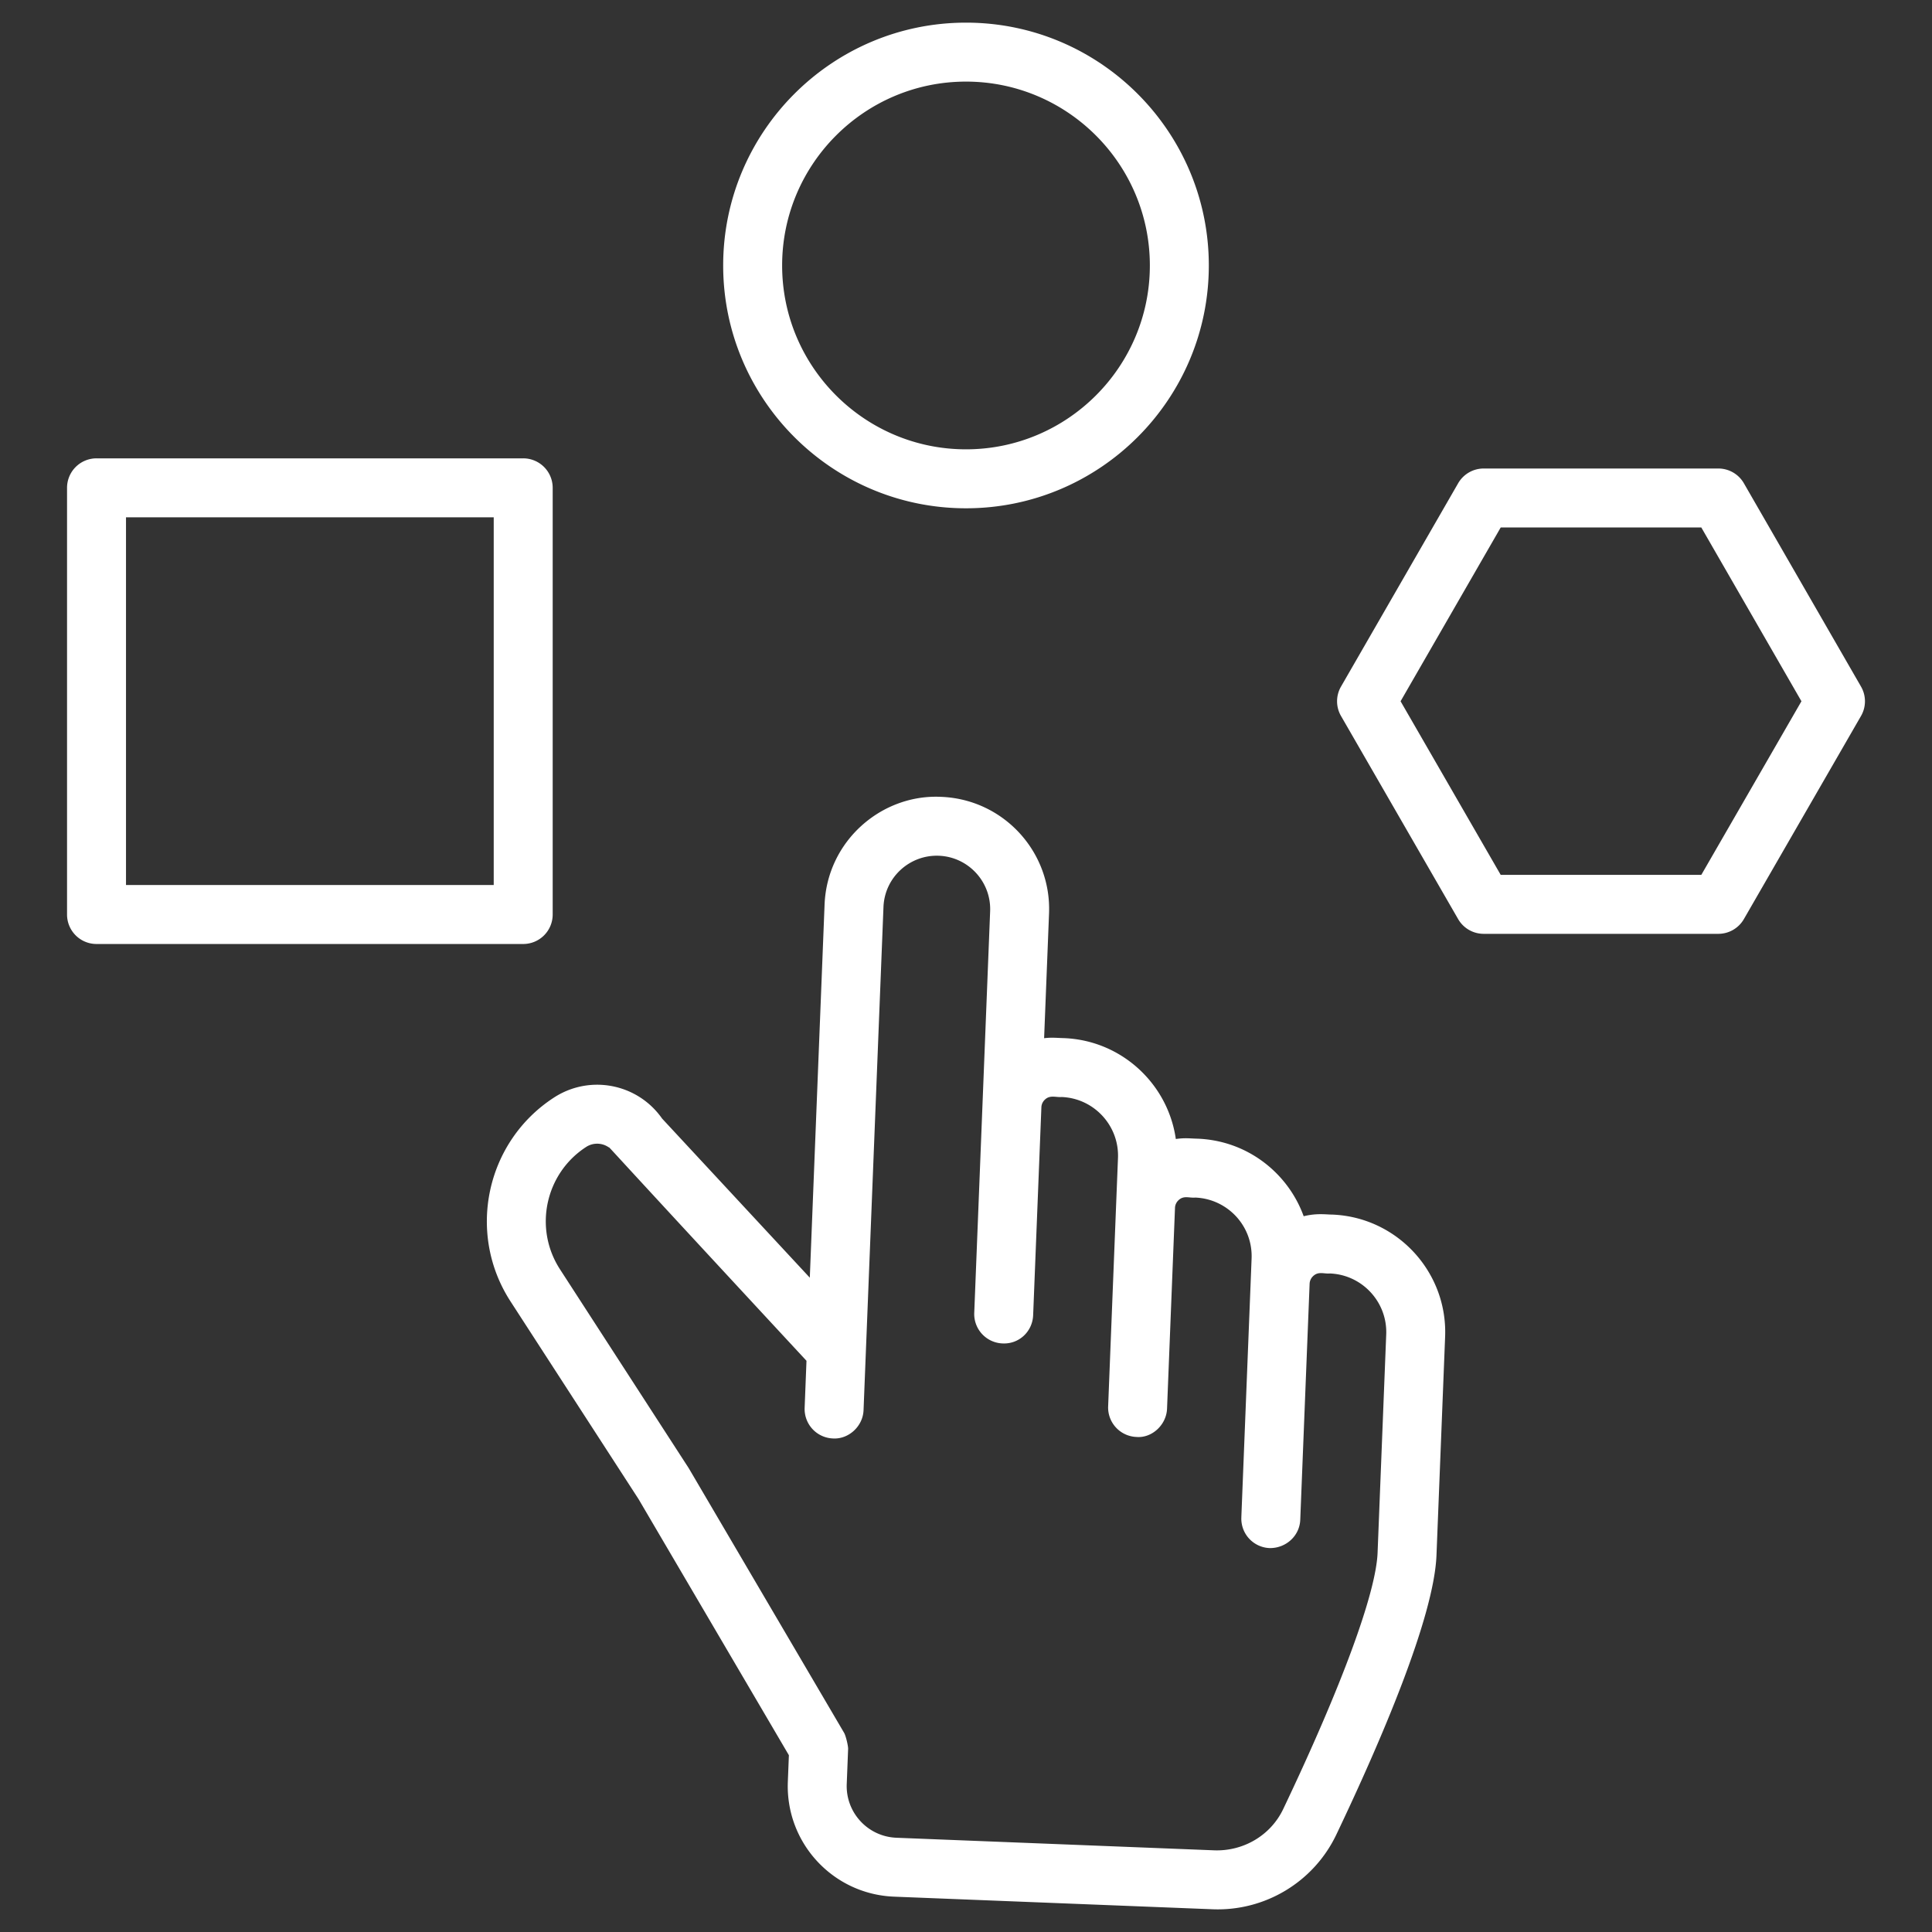<svg xmlns="http://www.w3.org/2000/svg" xmlns:xlink="http://www.w3.org/1999/xlink" width="512" height="512" x="0" y="0" viewBox="0 0 512 512" style="enable-background:new 0 0 512 512" xml:space="preserve"><rect x="0" y="0" width="512" height="512" fill="#333333" stroke="none"/><g><path d="M382.971 354.256c.679-17.174-12.733-31.7-29.915-32.379-1.571.005-4.075-.431-7.568.439-4.087-11.313-14.777-20.028-28.107-20.554-1.873-.031-3.275-.281-5.775.088-2.083-14.606-14.374-26.134-29.633-26.737-1.911-.042-3.156-.231-5.272.019l1.305-33.035c.662-16.417-12.121-30.274-28.564-30.922-15.745-.791-30.255 11.62-30.922 28.568l-3.914 98.854-39.146-42.168c-6.451-9.226-19.07-11.759-28.618-5.589-18.074 11.703-23.262 35.938-11.566 54.02l33.958 52.437 39.827 67.851-.276 7.009c-.647 16.197 11.938 29.836 28.152 30.476l84.343 3.338c13.929.571 26.879-7.213 32.875-19.814 11.742-24.639 25.871-57.484 26.527-74.013v-.003zm-42.915 125.179c-3.311 6.947-10.498 11.158-18.166 10.925l-84.335-3.338c-7.601-.309-13.46-6.696-13.161-14.244l.366-9.304c.029-.758-.586-3.441-1.068-4.265l-41.161-70.114-34.134-52.727c-7.027-10.849-3.906-25.391 6.935-32.413a5.371 5.371 0 0 1 5.951.072c.783.529-5.443-5.835 52.444 56.595l-.488 12.44v.034a7.81 7.81 0 0 0 7.5 8.11c4.105.263 7.942-3.178 8.11-7.496l5.28-133.35c.321-7.944 7.025-13.881 14.687-13.577 7.797.309 13.885 6.901 13.58 14.694l-2.838 71.754-1.373 34.679a7.803 7.803 0 0 0 7.492 8.114c4.41.221 7.95-3.181 8.118-7.496l2.182-55.092a2.905 2.905 0 0 1 .938-2.029c1.365-1.302 2.961-.552 4.44-.687 8.568.34 15.259 7.587 14.923 16.151l-.488 12.245c-.008.118-.015.24-.015.359l-2.106 53.219a7.812 7.812 0 0 0 7.5 8.114c4.082.351 7.942-3.181 8.11-7.496l2.113-53.364a2.944 2.944 0 0 1 .938-1.892c1.411-1.314 2.783-.536 4.433-.687 8.478.343 15.259 7.443 14.923 16.151l-2.708 68.31-.008.313a7.805 7.805 0 0 0 7.492 8.114c4.28.065 7.942-3.181 8.118-7.496l2.48-62.55a2.935 2.935 0 0 1 .946-2.041c1.404-1.322 2.861-.542 4.433-.687 8.568.34 15.259 7.587 14.923 16.151l-2.289 57.879v.001c-.428 10.681-9.545 35.435-25.017 67.921zM320.349 70.351c0-35.484-28.862-64.35-64.346-64.35s-64.354 28.866-64.354 64.35 28.87 64.35 64.354 64.35 64.346-28.866 64.346-64.35zm-113.075 0c0-26.867 21.858-48.725 48.729-48.725 26.863 0 48.721 21.858 48.721 48.725s-21.858 48.725-48.721 48.725c-26.871 0-48.729-21.858-48.729-48.725zM17.767 129.28v113.075a7.811 7.811 0 0 0 7.813 7.813h113.075a7.811 7.811 0 0 0 7.813-7.813V129.28a7.811 7.811 0 0 0-7.813-7.813H25.58a7.812 7.812 0 0 0-7.813 7.813zm15.625 7.813h97.45v97.45h-97.45zM493.185 189.747a7.789 7.789 0 0 0 0-7.801l-31.036-53.871a7.811 7.811 0 0 0-6.767-3.914h-62.195a7.811 7.811 0 0 0-6.767 3.914l-31.036 53.871a7.789 7.789 0 0 0 0 7.801l31.036 53.818a7.814 7.814 0 0 0 6.767 3.91h62.195a7.816 7.816 0 0 0 6.767-3.91zm-42.32 42.103h-53.162l-26.535-46.009 26.535-46.055h53.162l26.535 46.055z" fill="#ffffff" opacity="1" data-original="#000000"></path></g></svg>